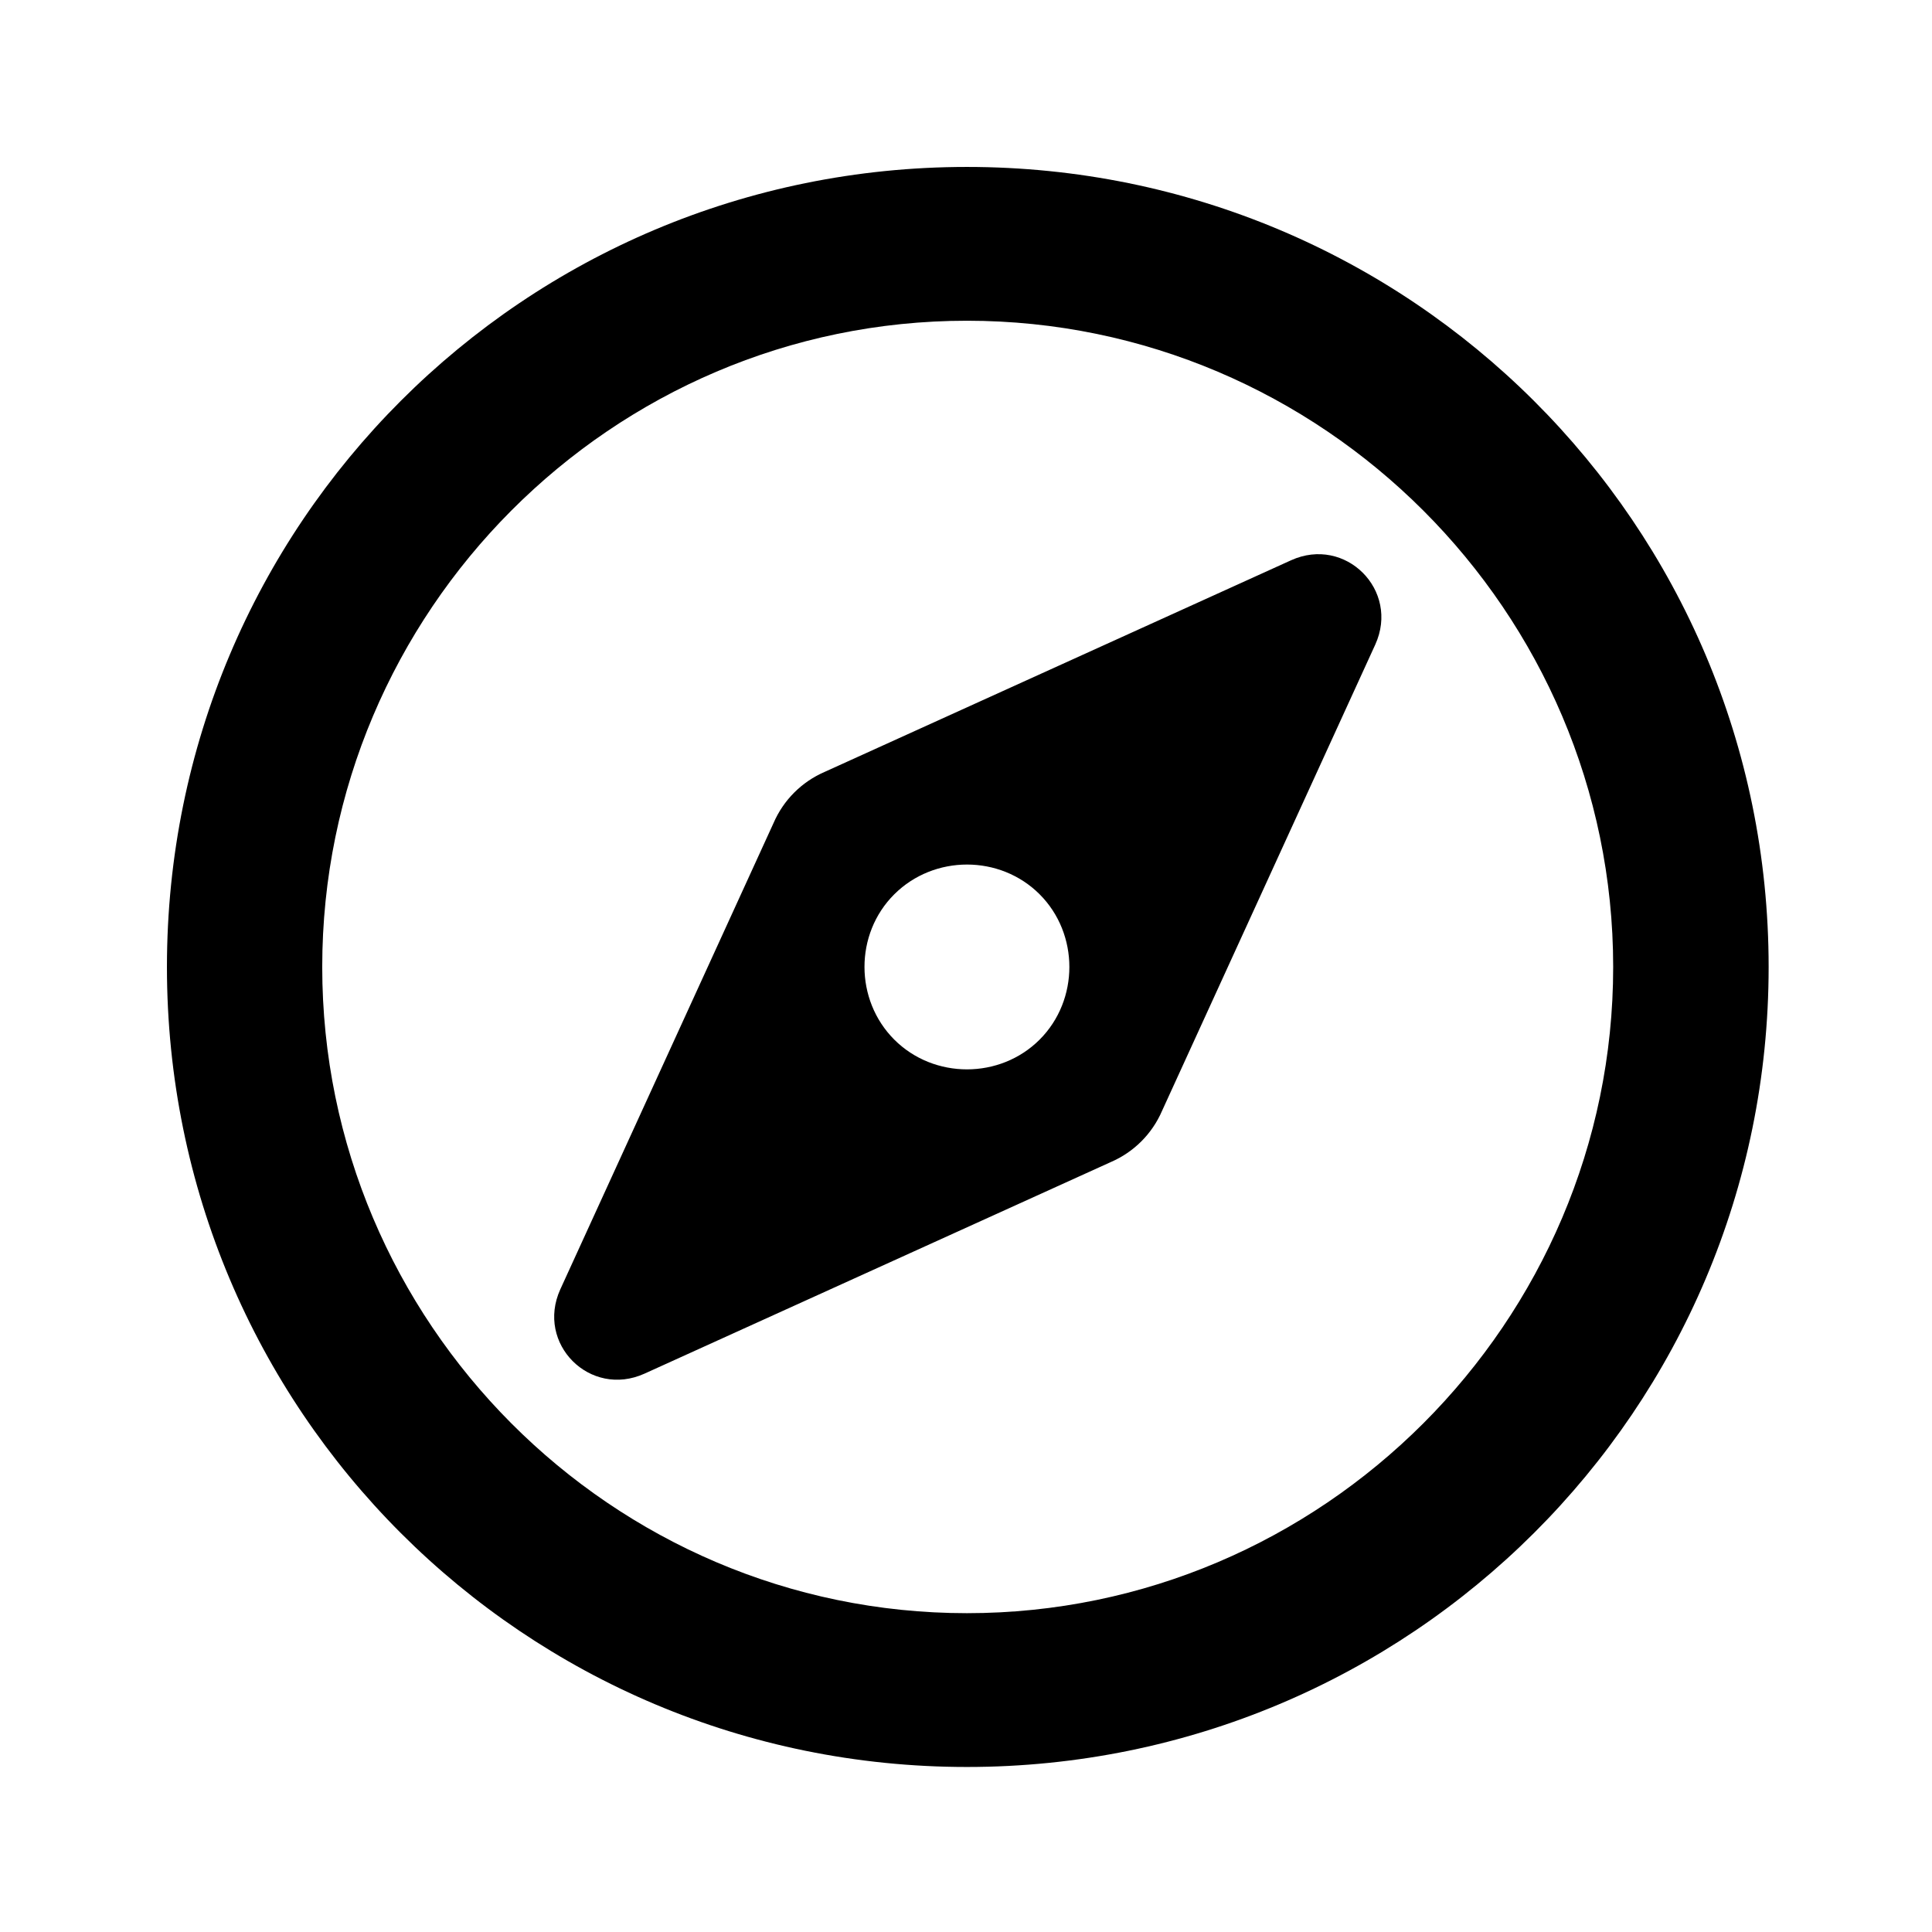 <?xml version='1.0' encoding='UTF-8'?>
<!-- This file was generated by dvisvgm 2.13.3 -->
<svg version='1.1' xmlns='http://www.w3.org/2000/svg' xmlns:xlink='http://www.w3.org/1999/xlink' viewBox='-197.873 -197.873 32 32'>
<title>\faCompass[regular]</title>
<desc Packages='' CommandUnicode='U+1F9ED' UnicodePackages='[utf8]{inputenc}'/>
<defs>
<path id='g0-224' d='M6.775-6.187L3.965-4.912C3.826-4.852 3.716-4.742 3.656-4.603L2.371-1.793C2.222-1.465 2.55-1.136 2.879-1.285L5.689-2.56C5.828-2.62 5.938-2.73 5.998-2.869L7.283-5.679C7.432-6.007 7.103-6.336 6.775-6.187ZM5.26-3.298C5.021-3.059 4.623-3.059 4.384-3.298S4.144-3.935 4.384-4.174S5.021-4.413 5.26-4.174S5.499-3.537 5.26-3.298ZM4.822-8.558C2.152-8.558 0-6.406 0-3.736S2.152 1.086 4.822 1.086S9.654-1.066 9.654-3.736S7.492-8.558 4.822-8.558ZM4.822 .159C2.68 .159 .936-1.594 .936-3.736S2.68-7.631 4.822-7.631S8.717-5.878 8.717-3.736S6.964 .159 4.822 .159Z'/>
</defs>
<g id='page1' transform='scale(2.748)'>
<use x='-71' y='-62.442' xlink:href='#g0-224'/>
</g>
</svg>
